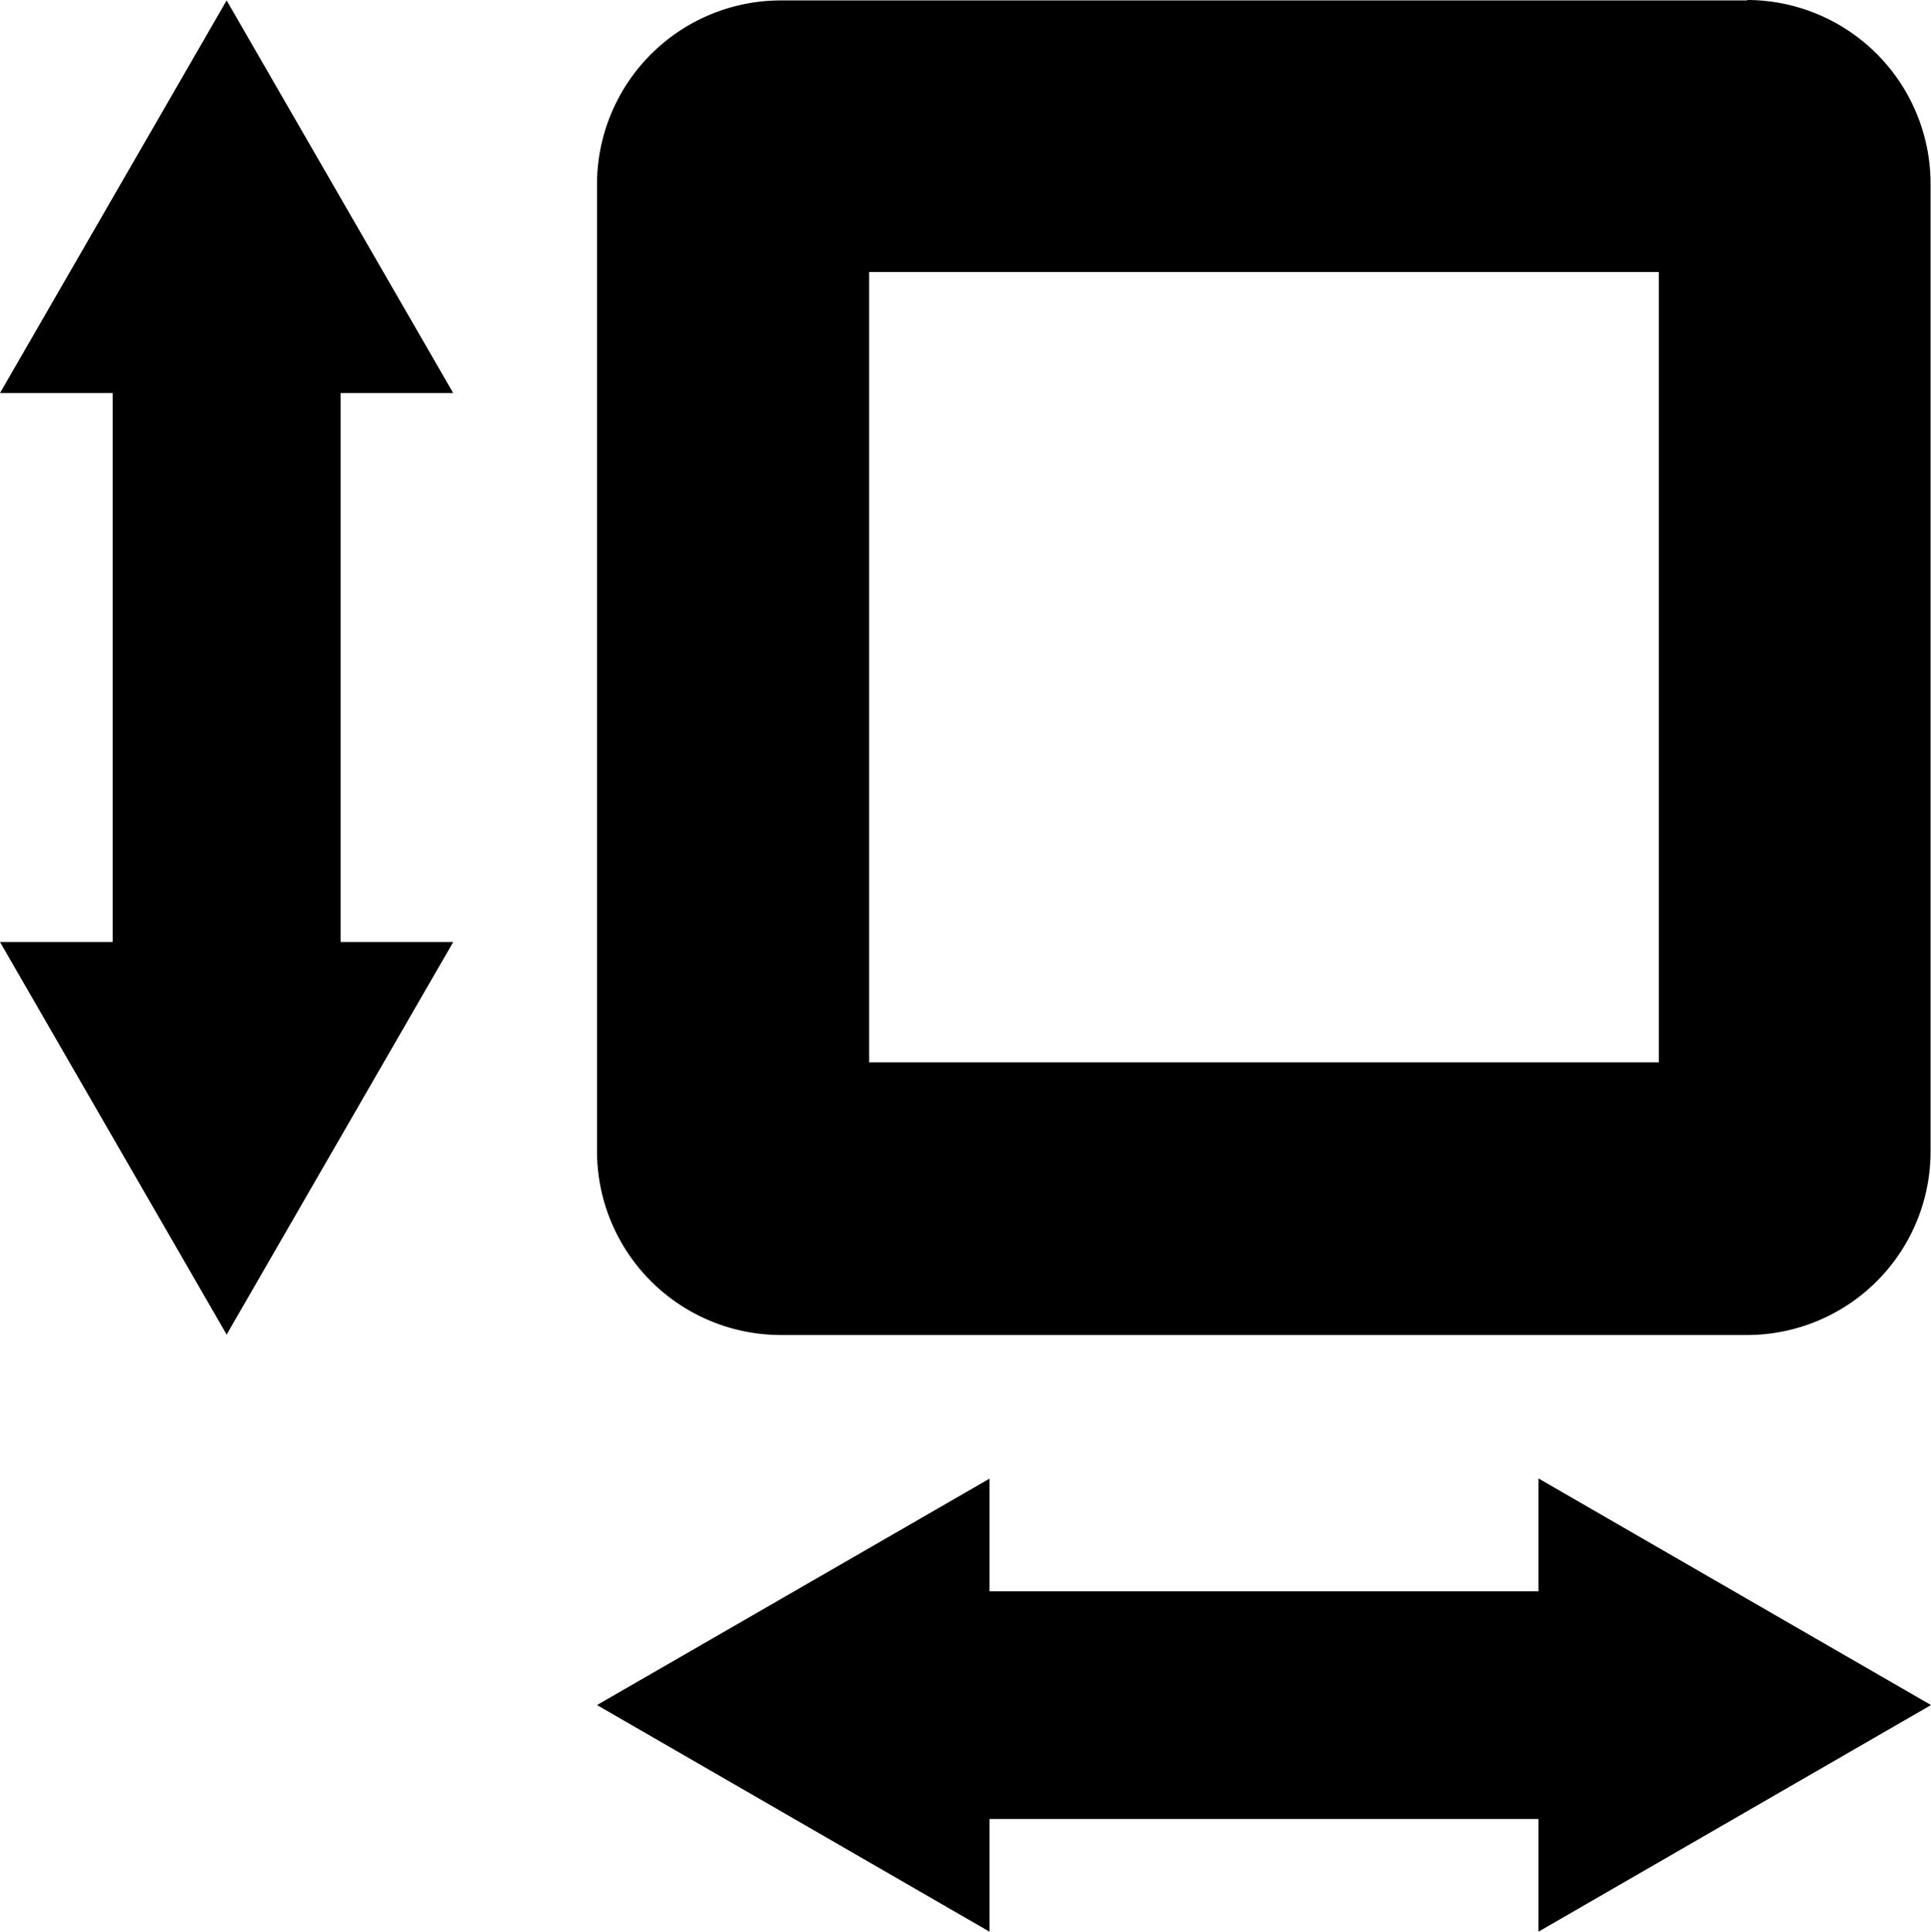 <svg id="Groupe_617" data-name="Groupe 617" xmlns="http://www.w3.org/2000/svg" width="35.994" height="36.002" viewBox="0 0 35.994 36.002">
  <g id="Groupe_616" data-name="Groupe 616">
    <path id="Tracé_654" data-name="Tracé 654" d="M15.987,14.857,11.764,7.54,7.54,14.857h2.1V25.089H7.54l4.224,7.317,4.224-7.317h-2.1V14.857Z" transform="translate(-7.54 -7.532)"/>
    <path id="Tracé_655" data-name="Tracé 655" d="M39.369,44.994H29.137v-2.1L21.82,47.114l7.317,4.224v-2.1H39.369v2.1l7.317-4.224L39.369,42.89Z" transform="translate(-10.692 -15.335)"/>
    <path id="Tracé_656" data-name="Tracé 656" d="M43.265,7.538H25.249a3.429,3.429,0,0,0-3.429,3.429V28.983a3.429,3.429,0,0,0,3.429,3.429H43.257a3.422,3.422,0,0,0,3.421-3.429V10.959A3.427,3.427,0,0,0,43.257,7.53ZM41.621,27.331H26.893V12.6h14.72V27.331Z" transform="translate(-10.692 -7.53)"/>
  </g>
</svg>
